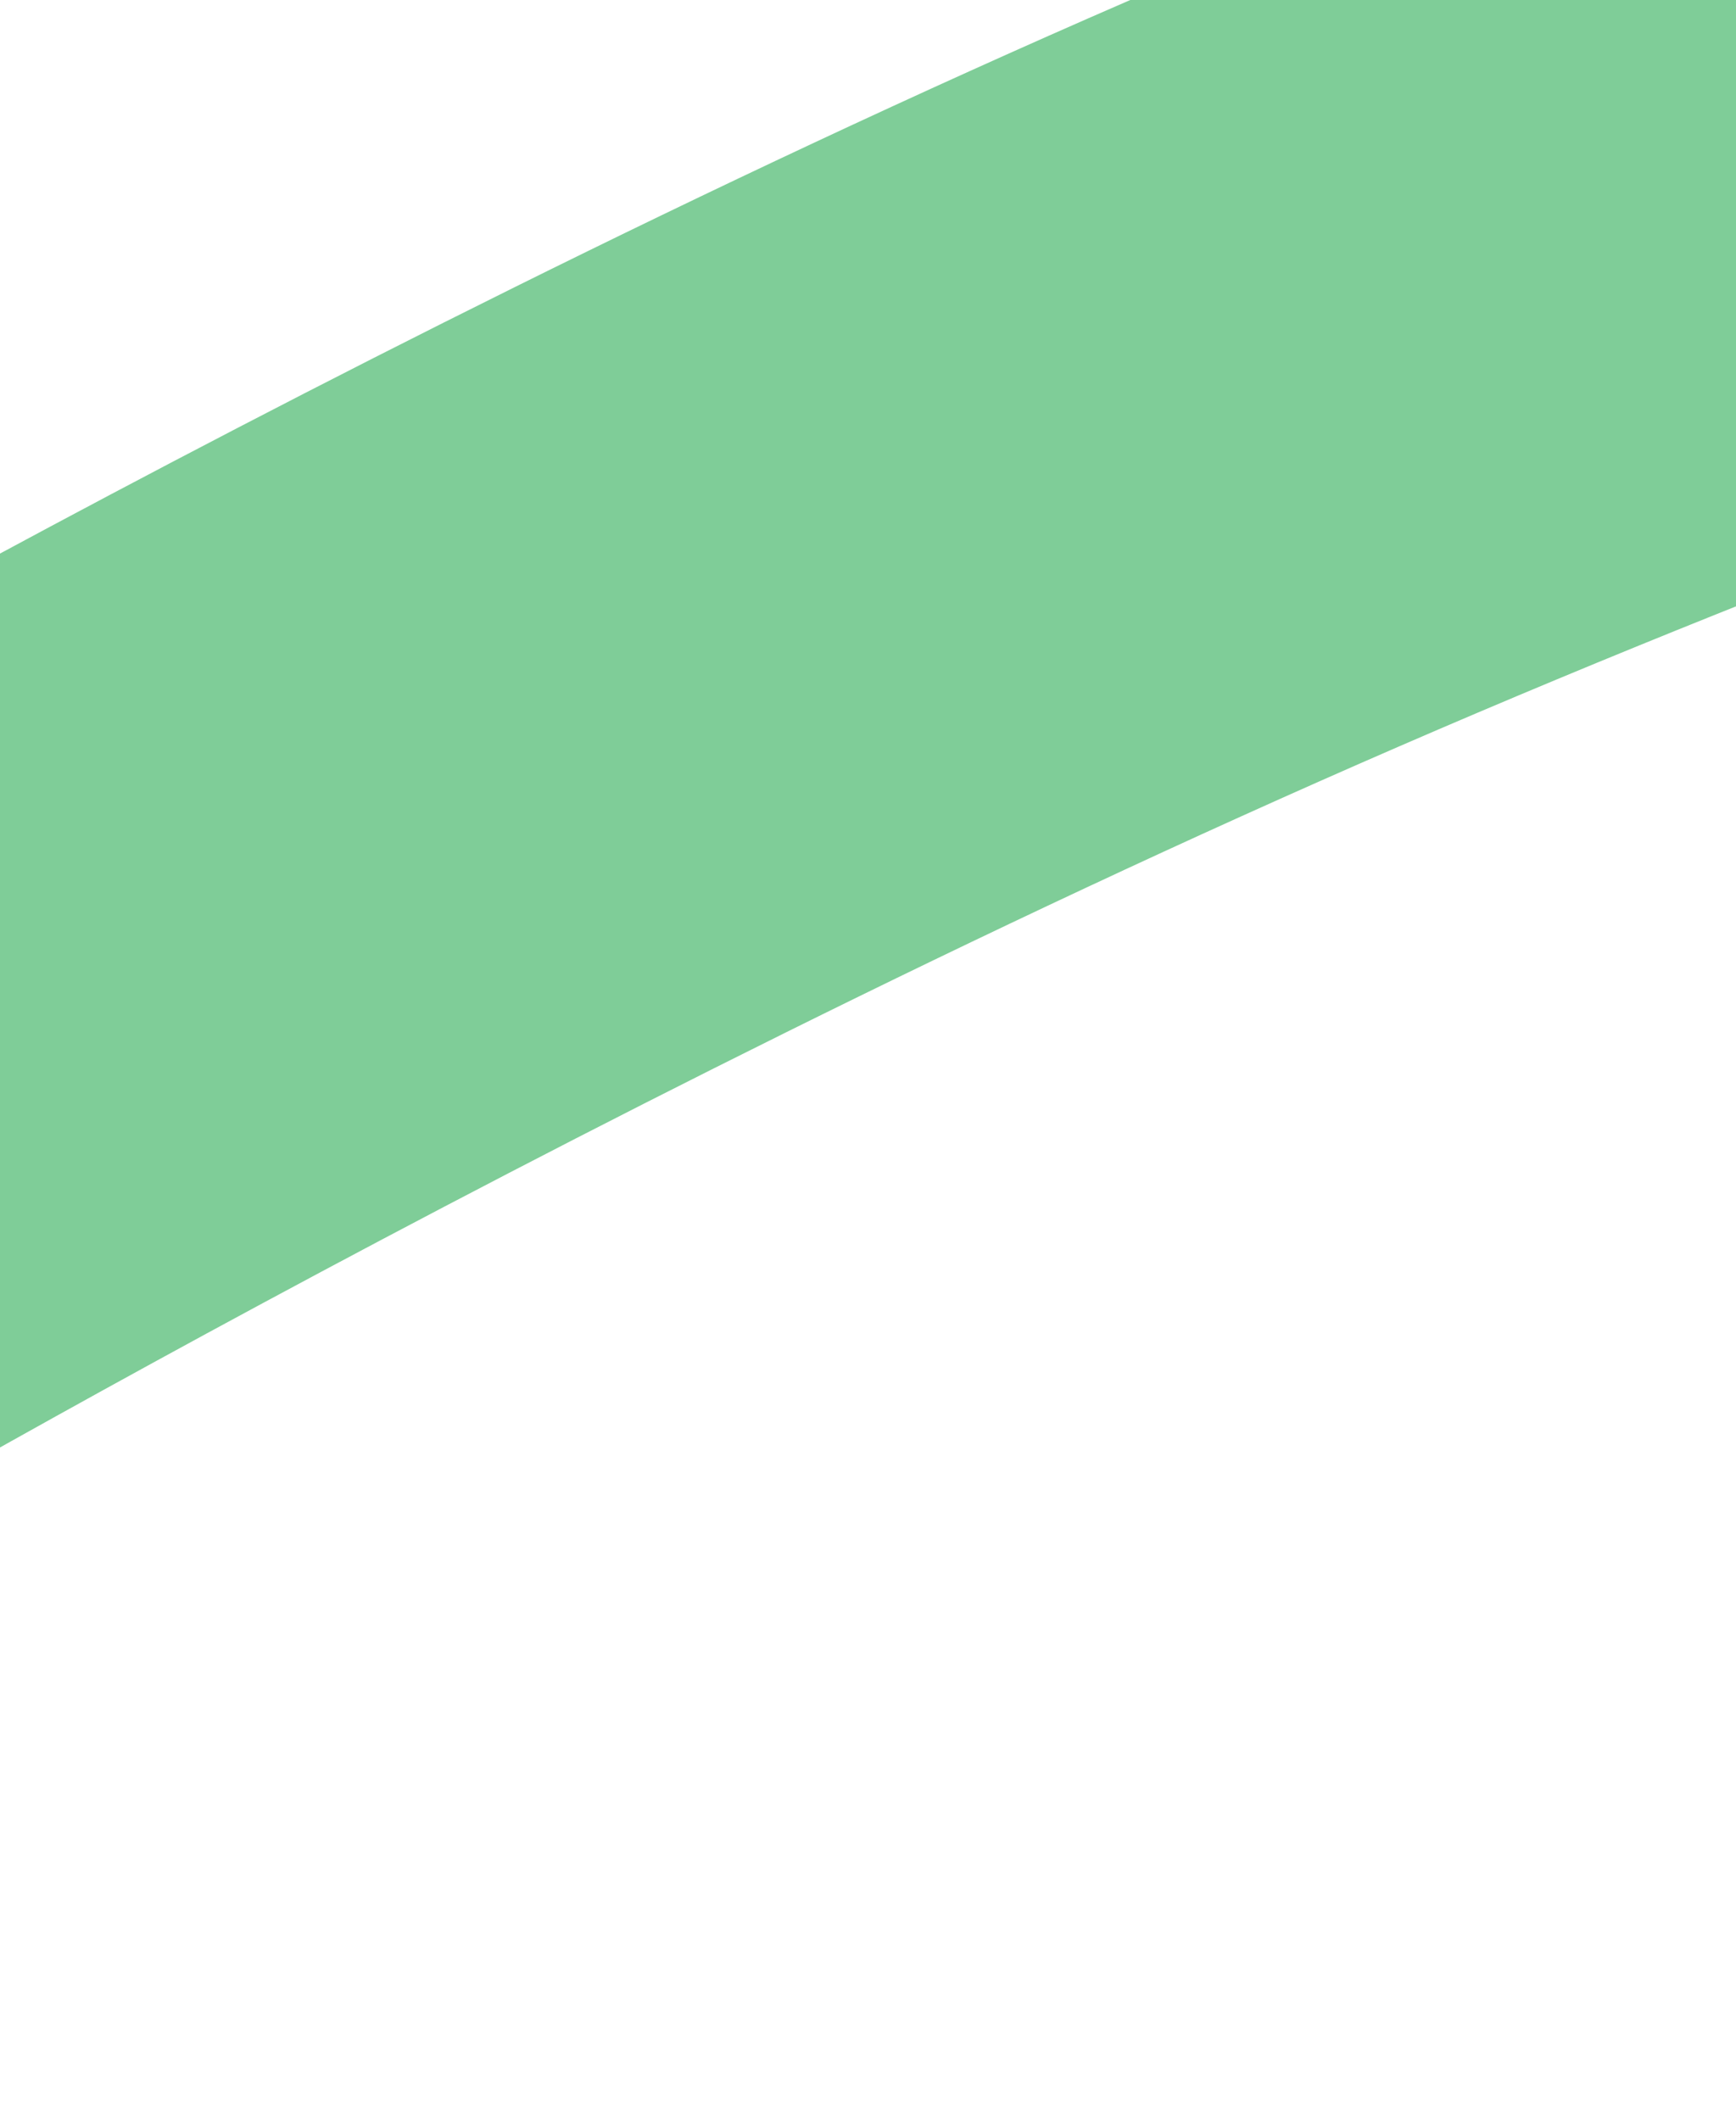 <svg width="375" height="458" viewBox="0 0 375 458" fill="none" xmlns="http://www.w3.org/2000/svg">
<path opacity="0.5" fill-rule="evenodd" clip-rule="evenodd" d="M677.511 25.897L592.46 -119.714C592.46 -119.714 425.813 -78.824 243.492 0.29C61.171 79.405 -110.487 181.538 -110.487 181.538L-51.906 342.414C-51.906 342.414 119.699 240.439 302.125 161.279C484.552 82.119 677.511 25.897 677.511 25.897Z" fill="#009D32"/>
</svg>
